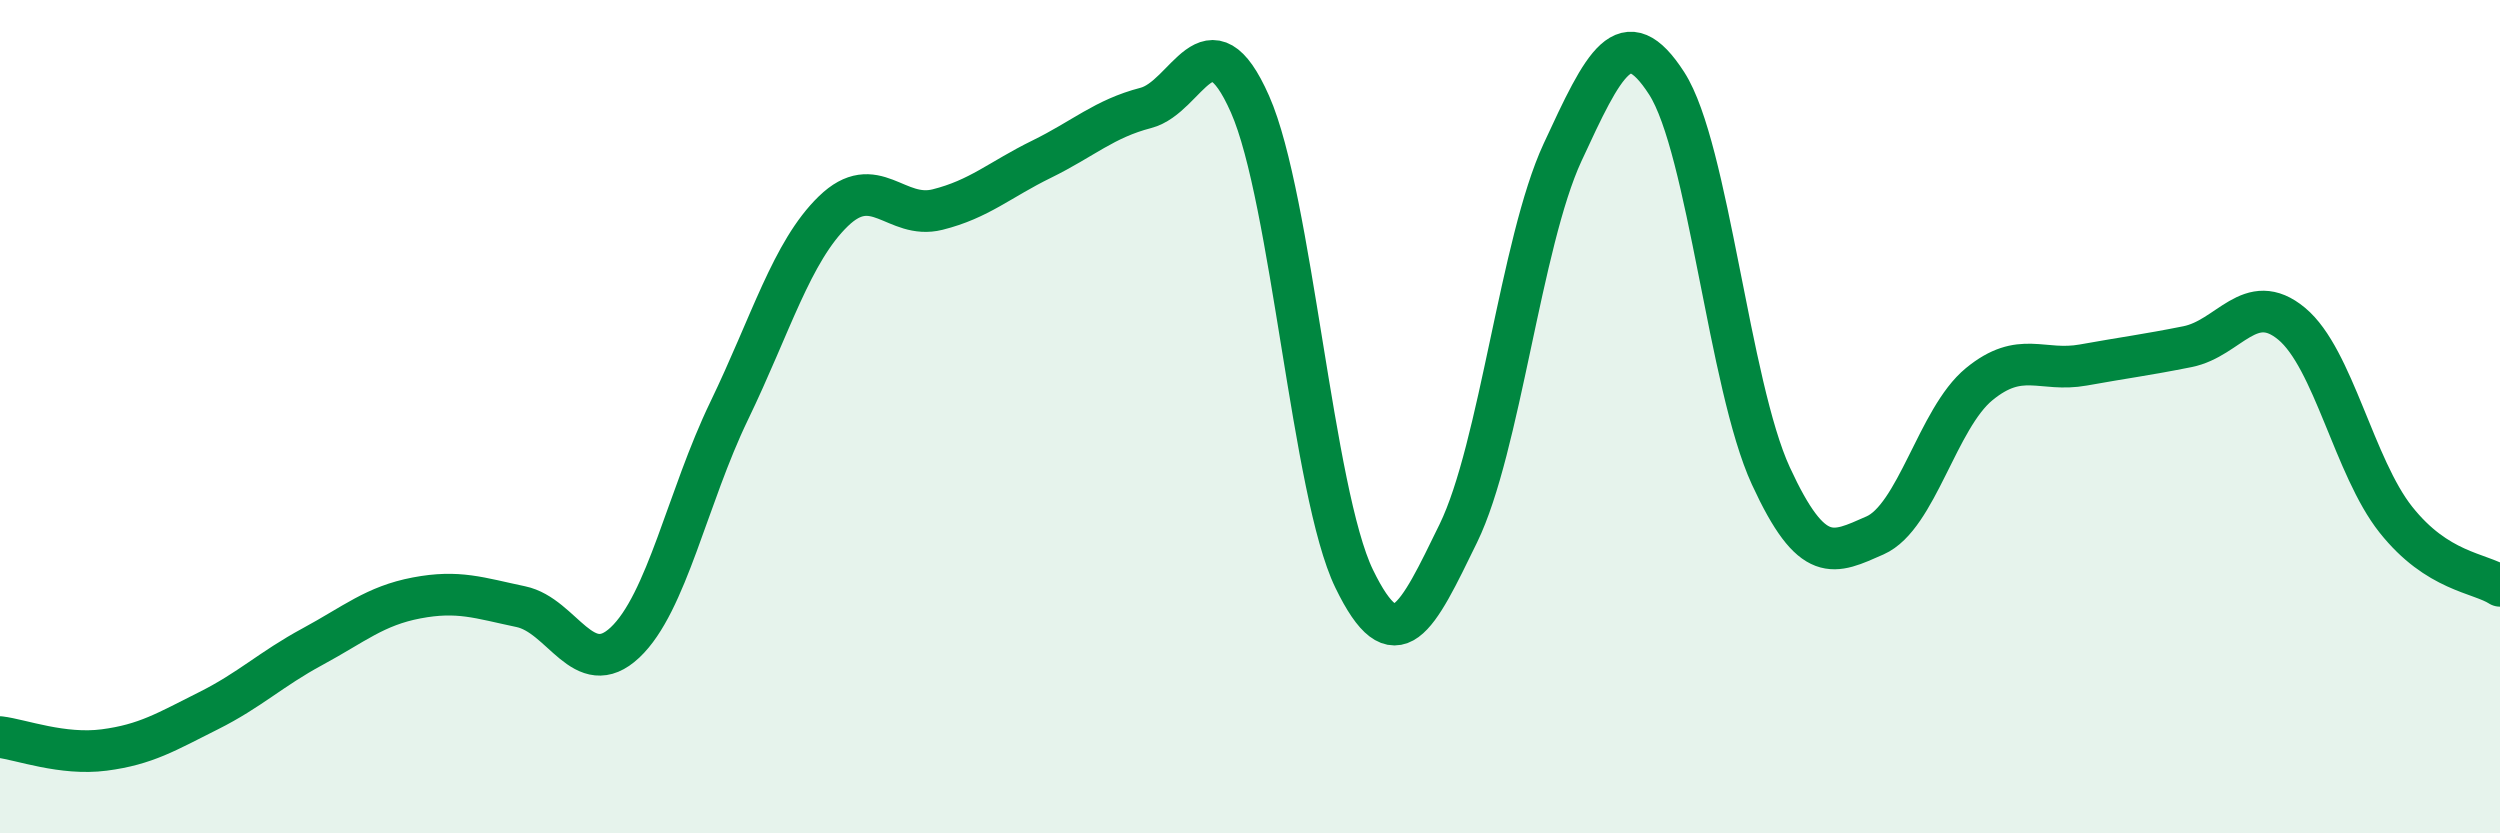 
    <svg width="60" height="20" viewBox="0 0 60 20" xmlns="http://www.w3.org/2000/svg">
      <path
        d="M 0,17.69 C 0.5,17.75 1.5,18.13 2.5,18 C 3.5,17.87 4,17.56 5,17.06 C 6,16.56 6.5,16.06 7.5,15.52 C 8.5,14.98 9,14.54 10,14.35 C 11,14.16 11.5,14.35 12.5,14.56 C 13.5,14.77 14,16.36 15,15.42 C 16,14.48 16.5,11.93 17.5,9.86 C 18.5,7.79 19,6.04 20,5.07 C 21,4.1 21.5,5.28 22.5,5.03 C 23.5,4.78 24,4.31 25,3.82 C 26,3.33 26.5,2.85 27.5,2.59 C 28.5,2.33 29,0.24 30,2.5 C 31,4.76 31.5,11.83 32.5,13.89 C 33.5,15.95 34,14.85 35,12.8 C 36,10.75 36.5,5.82 37.5,3.66 C 38.5,1.5 39,0.45 40,2 C 41,3.55 41.5,9.25 42.5,11.42 C 43.5,13.59 44,13.29 45,12.85 C 46,12.41 46.5,10.04 47.5,9.22 C 48.5,8.4 49,8.94 50,8.76 C 51,8.58 51.5,8.52 52.5,8.32 C 53.5,8.12 54,6.94 55,7.77 C 56,8.6 56.5,11.21 57.5,12.47 C 58.5,13.73 59.5,13.74 60,14.06L60 20L0 20Z"
        fill="#008740"
        opacity="0.1"
        stroke-linecap="round"
        stroke-linejoin="round"
      />
      <path
        d="M 0,17.69 C 0.5,17.75 1.5,18.13 2.5,18 C 3.5,17.87 4,17.56 5,17.06 C 6,16.56 6.5,16.06 7.5,15.52 C 8.5,14.98 9,14.54 10,14.35 C 11,14.16 11.5,14.35 12.5,14.56 C 13.5,14.77 14,16.36 15,15.42 C 16,14.48 16.5,11.93 17.5,9.86 C 18.5,7.79 19,6.04 20,5.07 C 21,4.1 21.5,5.28 22.5,5.03 C 23.5,4.78 24,4.31 25,3.82 C 26,3.33 26.5,2.85 27.5,2.59 C 28.5,2.33 29,0.24 30,2.5 C 31,4.76 31.5,11.83 32.5,13.89 C 33.5,15.95 34,14.85 35,12.8 C 36,10.75 36.5,5.82 37.5,3.66 C 38.5,1.5 39,0.45 40,2 C 41,3.55 41.5,9.25 42.5,11.42 C 43.5,13.59 44,13.29 45,12.85 C 46,12.41 46.5,10.04 47.5,9.22 C 48.5,8.4 49,8.94 50,8.76 C 51,8.58 51.5,8.52 52.5,8.32 C 53.5,8.12 54,6.94 55,7.77 C 56,8.6 56.5,11.21 57.5,12.47 C 58.5,13.73 59.5,13.74 60,14.06"
        stroke="#008740"
        stroke-width="1"
        fill="none"
        stroke-linecap="round"
        stroke-linejoin="round"
      />
    </svg>
  